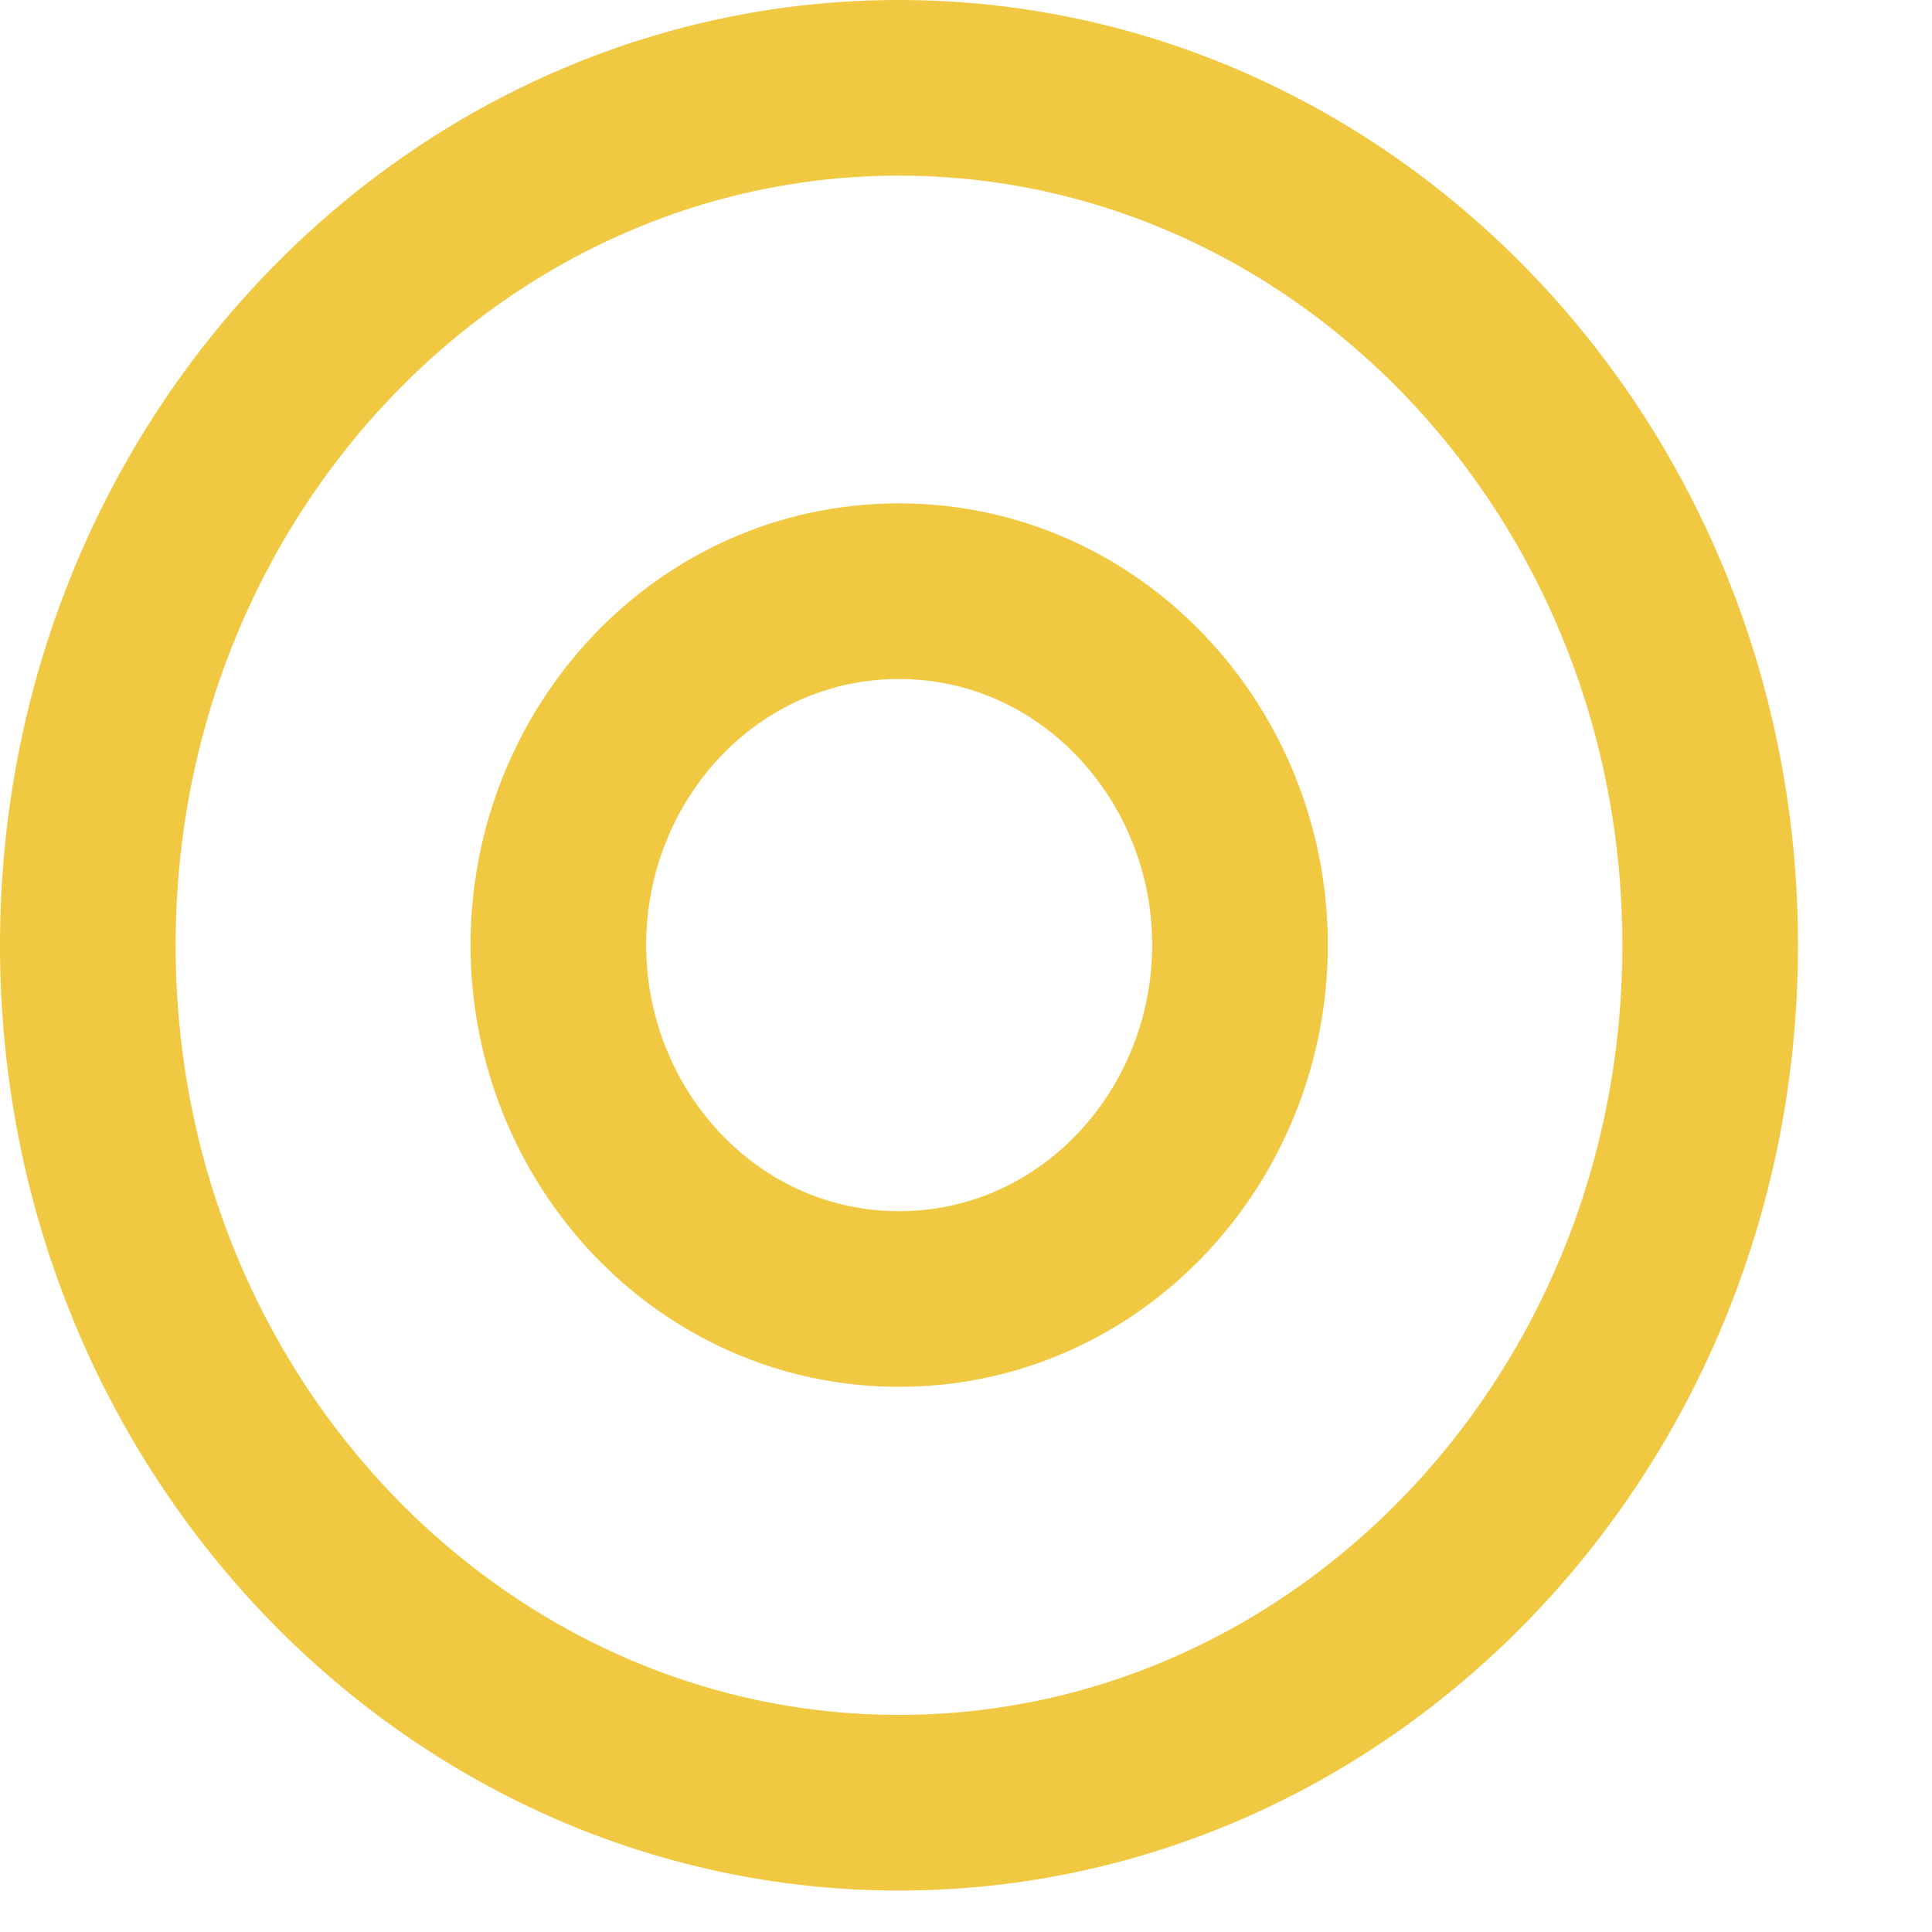 <svg width="11" height="11" viewBox="0 0 11 11" fill="none" xmlns="http://www.w3.org/2000/svg">
<path d="M5.118 0.5C7.645 0.5 9.737 2.662 9.737 5.382C9.737 8.102 7.645 10.264 5.118 10.264C2.591 10.264 0.5 8.102 0.5 5.382C0.5 2.662 2.591 0.5 5.118 0.5ZM5.118 3.366C4.025 3.366 3.179 4.29 3.179 5.38C3.179 6.469 4.024 7.395 5.118 7.396C6.215 7.396 7.06 6.467 7.06 5.38C7.06 4.292 6.211 3.366 5.118 3.366Z" stroke="#F1C841"/>
</svg>
